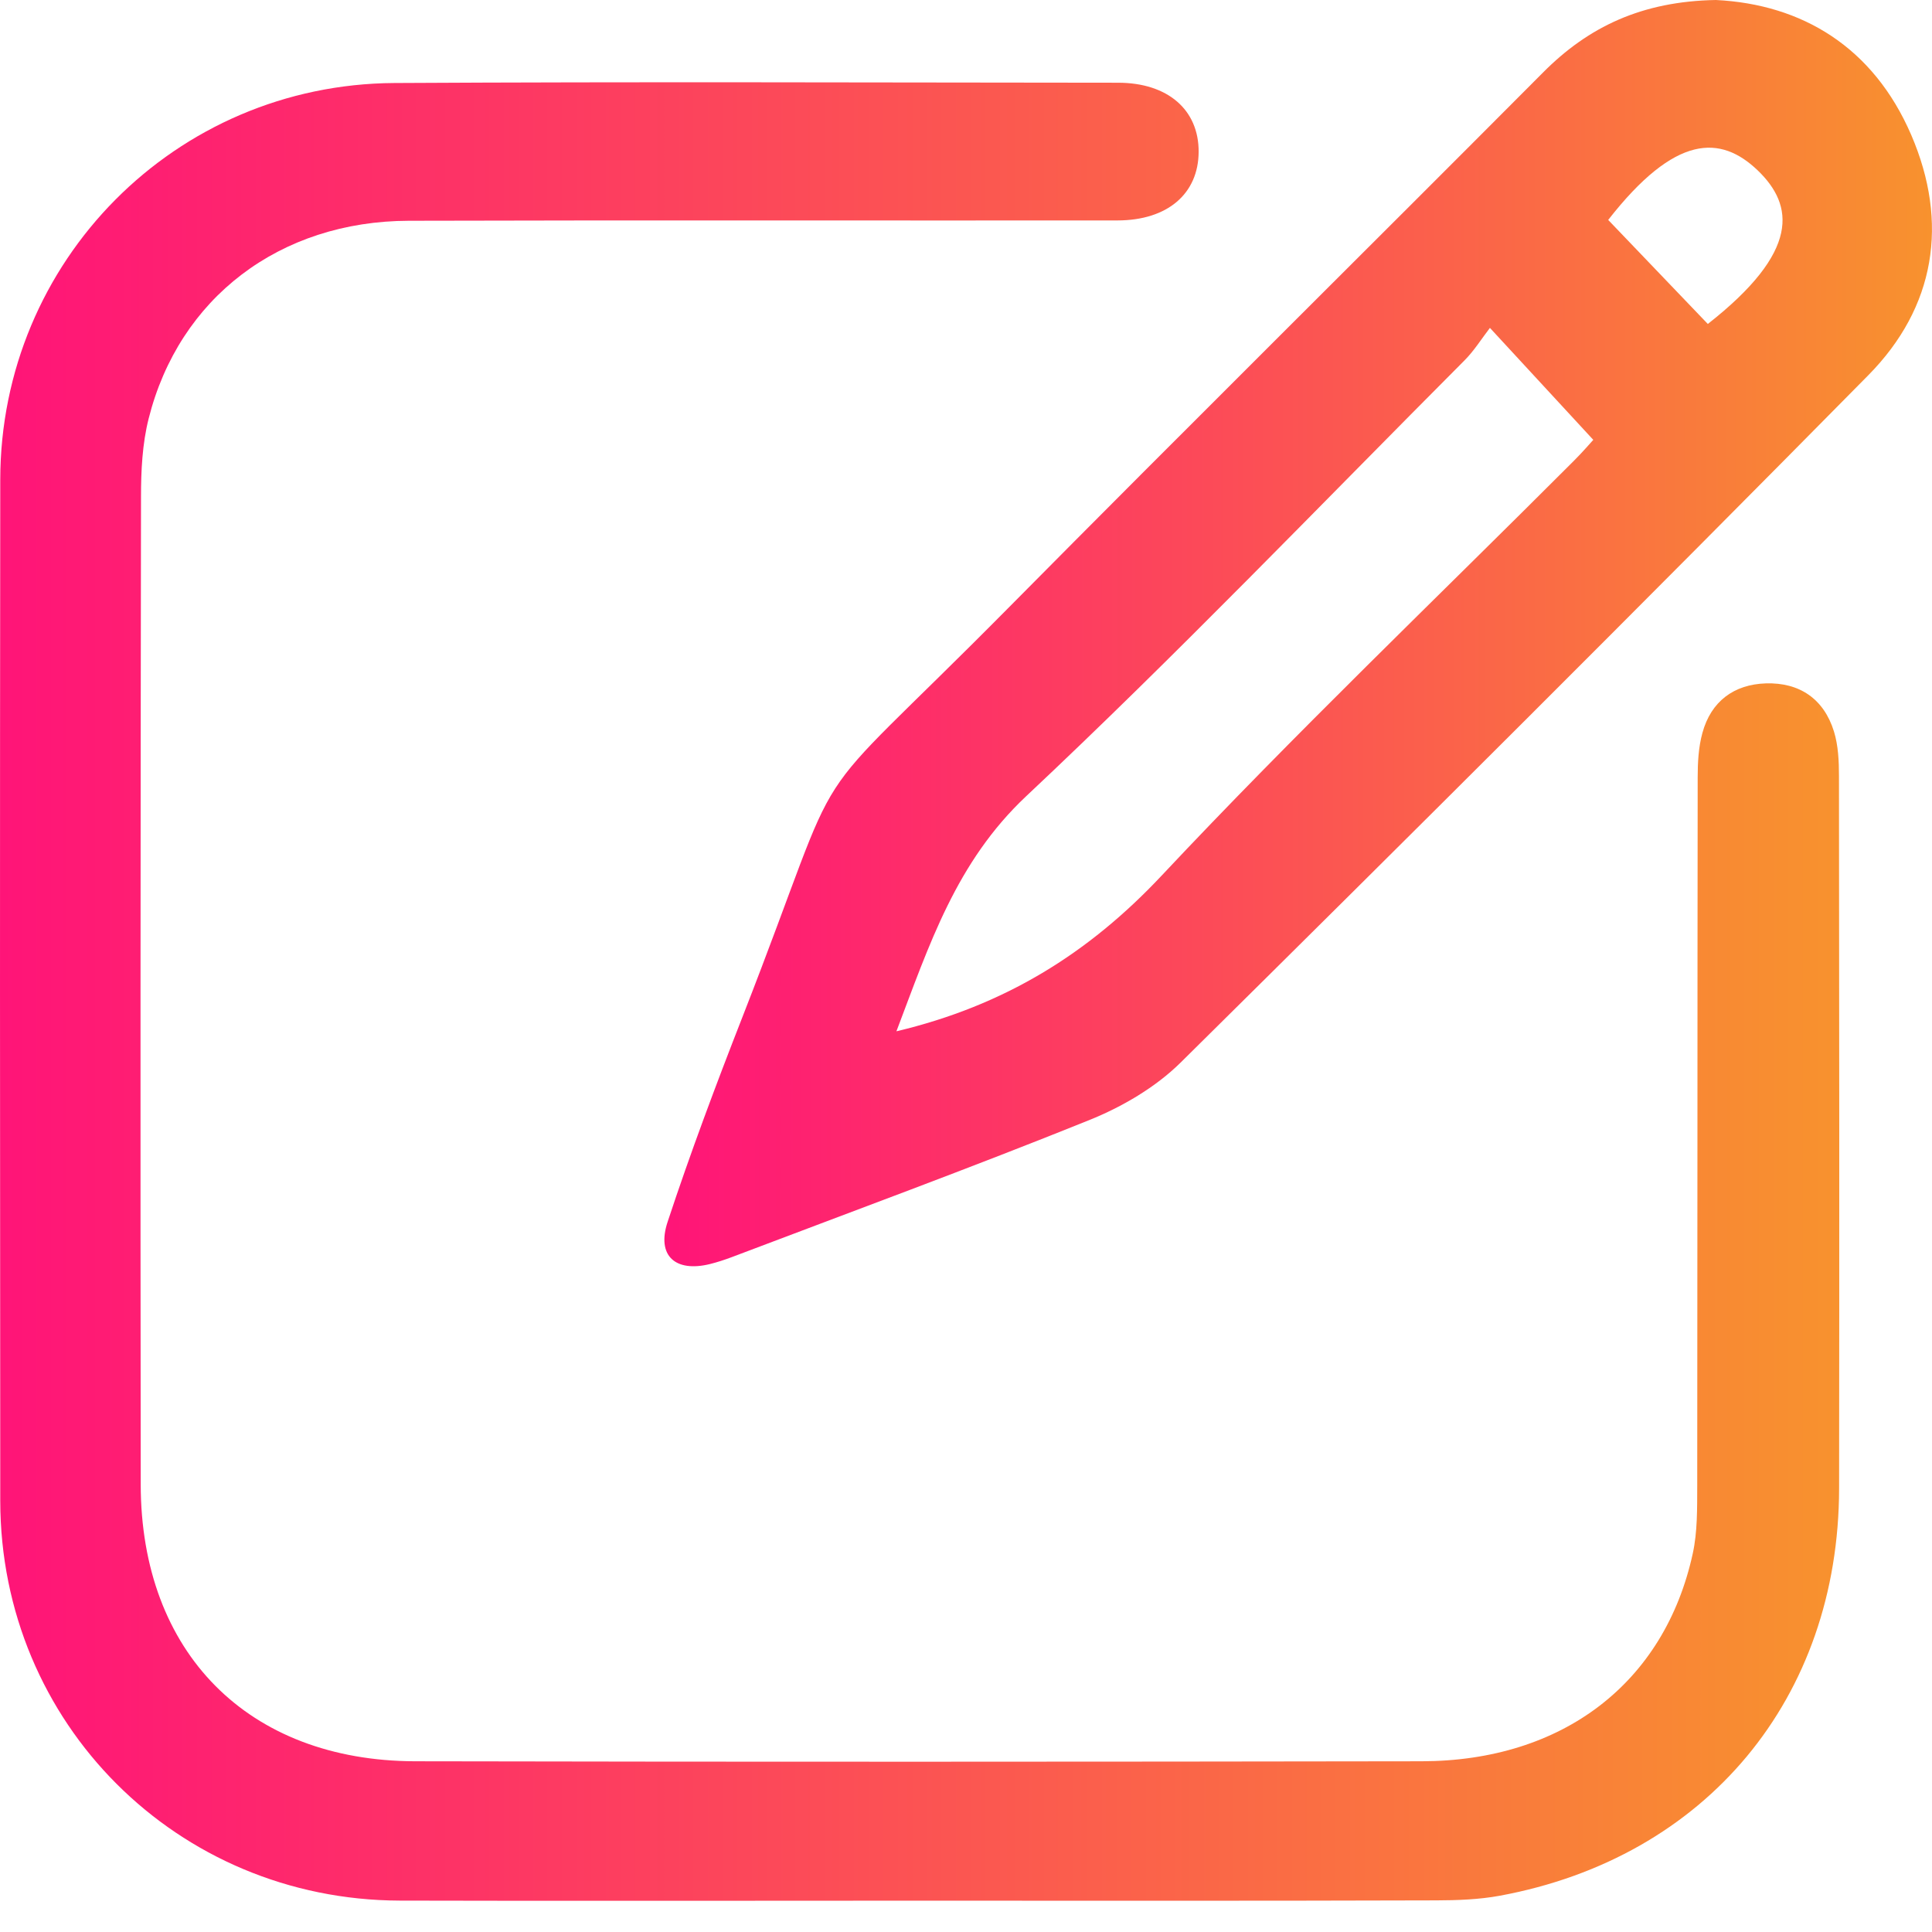 <svg width="60" height="60" viewBox="0 0 60 60" fill="none" xmlns="http://www.w3.org/2000/svg">
<path d="M28.451 59.027C23.106 59.027 17.761 59.039 12.415 59.025C5.501 59.004 0.015 53.518 0.008 46.615C-0.001 36.041 -0.004 25.468 0.008 14.894C0.015 8.106 5.447 2.618 12.246 2.578C19.737 2.536 27.229 2.564 34.719 2.569C36.267 2.569 37.23 3.411 37.225 4.713C37.22 6.013 36.263 6.844 34.703 6.846C27.367 6.853 20.032 6.835 12.698 6.856C8.688 6.867 5.559 9.249 4.616 13.002C4.419 13.784 4.379 14.62 4.379 15.432C4.363 25.655 4.358 35.878 4.37 46.1C4.375 51.322 7.699 54.686 12.895 54.698C23.312 54.719 33.729 54.714 44.148 54.698C48.534 54.691 51.695 52.263 52.571 48.243C52.718 47.566 52.706 46.847 52.709 46.149C52.718 38.814 52.713 31.478 52.723 24.145C52.723 23.683 52.748 23.203 52.87 22.761C53.137 21.782 53.849 21.255 54.839 21.223C55.884 21.19 56.642 21.703 56.956 22.719C57.089 23.154 57.111 23.637 57.111 24.098C57.12 31.471 57.125 38.846 57.115 46.22C57.106 52.743 52.99 57.688 46.581 58.873C45.935 58.992 45.265 59.016 44.605 59.018C39.22 59.034 33.834 59.03 28.451 59.027Z" fill="url(#paint0_linear_450_35)"/>
<path d="M53.29 0C55.964 0.133 58.177 1.461 59.355 4.191C60.53 6.919 60.104 9.544 58.022 11.653C50.951 18.818 43.822 25.922 36.664 33C35.884 33.77 34.849 34.374 33.826 34.786C30.148 36.269 26.425 37.638 22.716 39.045C22.498 39.127 22.274 39.2 22.049 39.256C20.977 39.521 20.384 39.001 20.733 37.947C21.44 35.807 22.232 33.693 23.053 31.595C26.514 22.742 24.54 25.723 31.293 18.902C36.809 13.33 42.384 7.813 47.917 2.255C49.331 0.829 50.993 0.04 53.29 0ZM27.839 32.028C31.197 31.23 33.8 29.617 36.079 27.189C40.216 22.782 44.592 18.6 48.867 14.322C49.158 14.032 49.427 13.718 49.481 13.66C48.401 12.489 47.411 11.417 46.271 10.183C46.016 10.513 45.784 10.888 45.484 11.19C40.968 15.72 36.535 20.345 31.873 24.723C29.691 26.772 28.862 29.338 27.839 32.028ZM49.944 6.83C51.014 7.947 52.026 9.005 53.038 10.061C55.913 7.806 55.716 6.378 54.588 5.292C53.436 4.189 52.033 4.156 49.944 6.83Z" fill="url(#paint1_linear_450_35)"/>
<defs>
<linearGradient id="paint0_linear_450_35" x1="0" y1="30.793" x2="57.12" y2="30.793" gradientUnits="userSpaceOnUse">
<stop stop-color="#FF1478"/>
<stop offset="1" stop-color="#F8922E"/>
</linearGradient>
<linearGradient id="paint1_linear_450_35" x1="20.633" y1="19.662" x2="59.999" y2="19.662" gradientUnits="userSpaceOnUse">
<stop stop-color="#FF1478"/>
<stop offset="1" stop-color="#F8922E"/>
</linearGradient>
</defs>
</svg>
